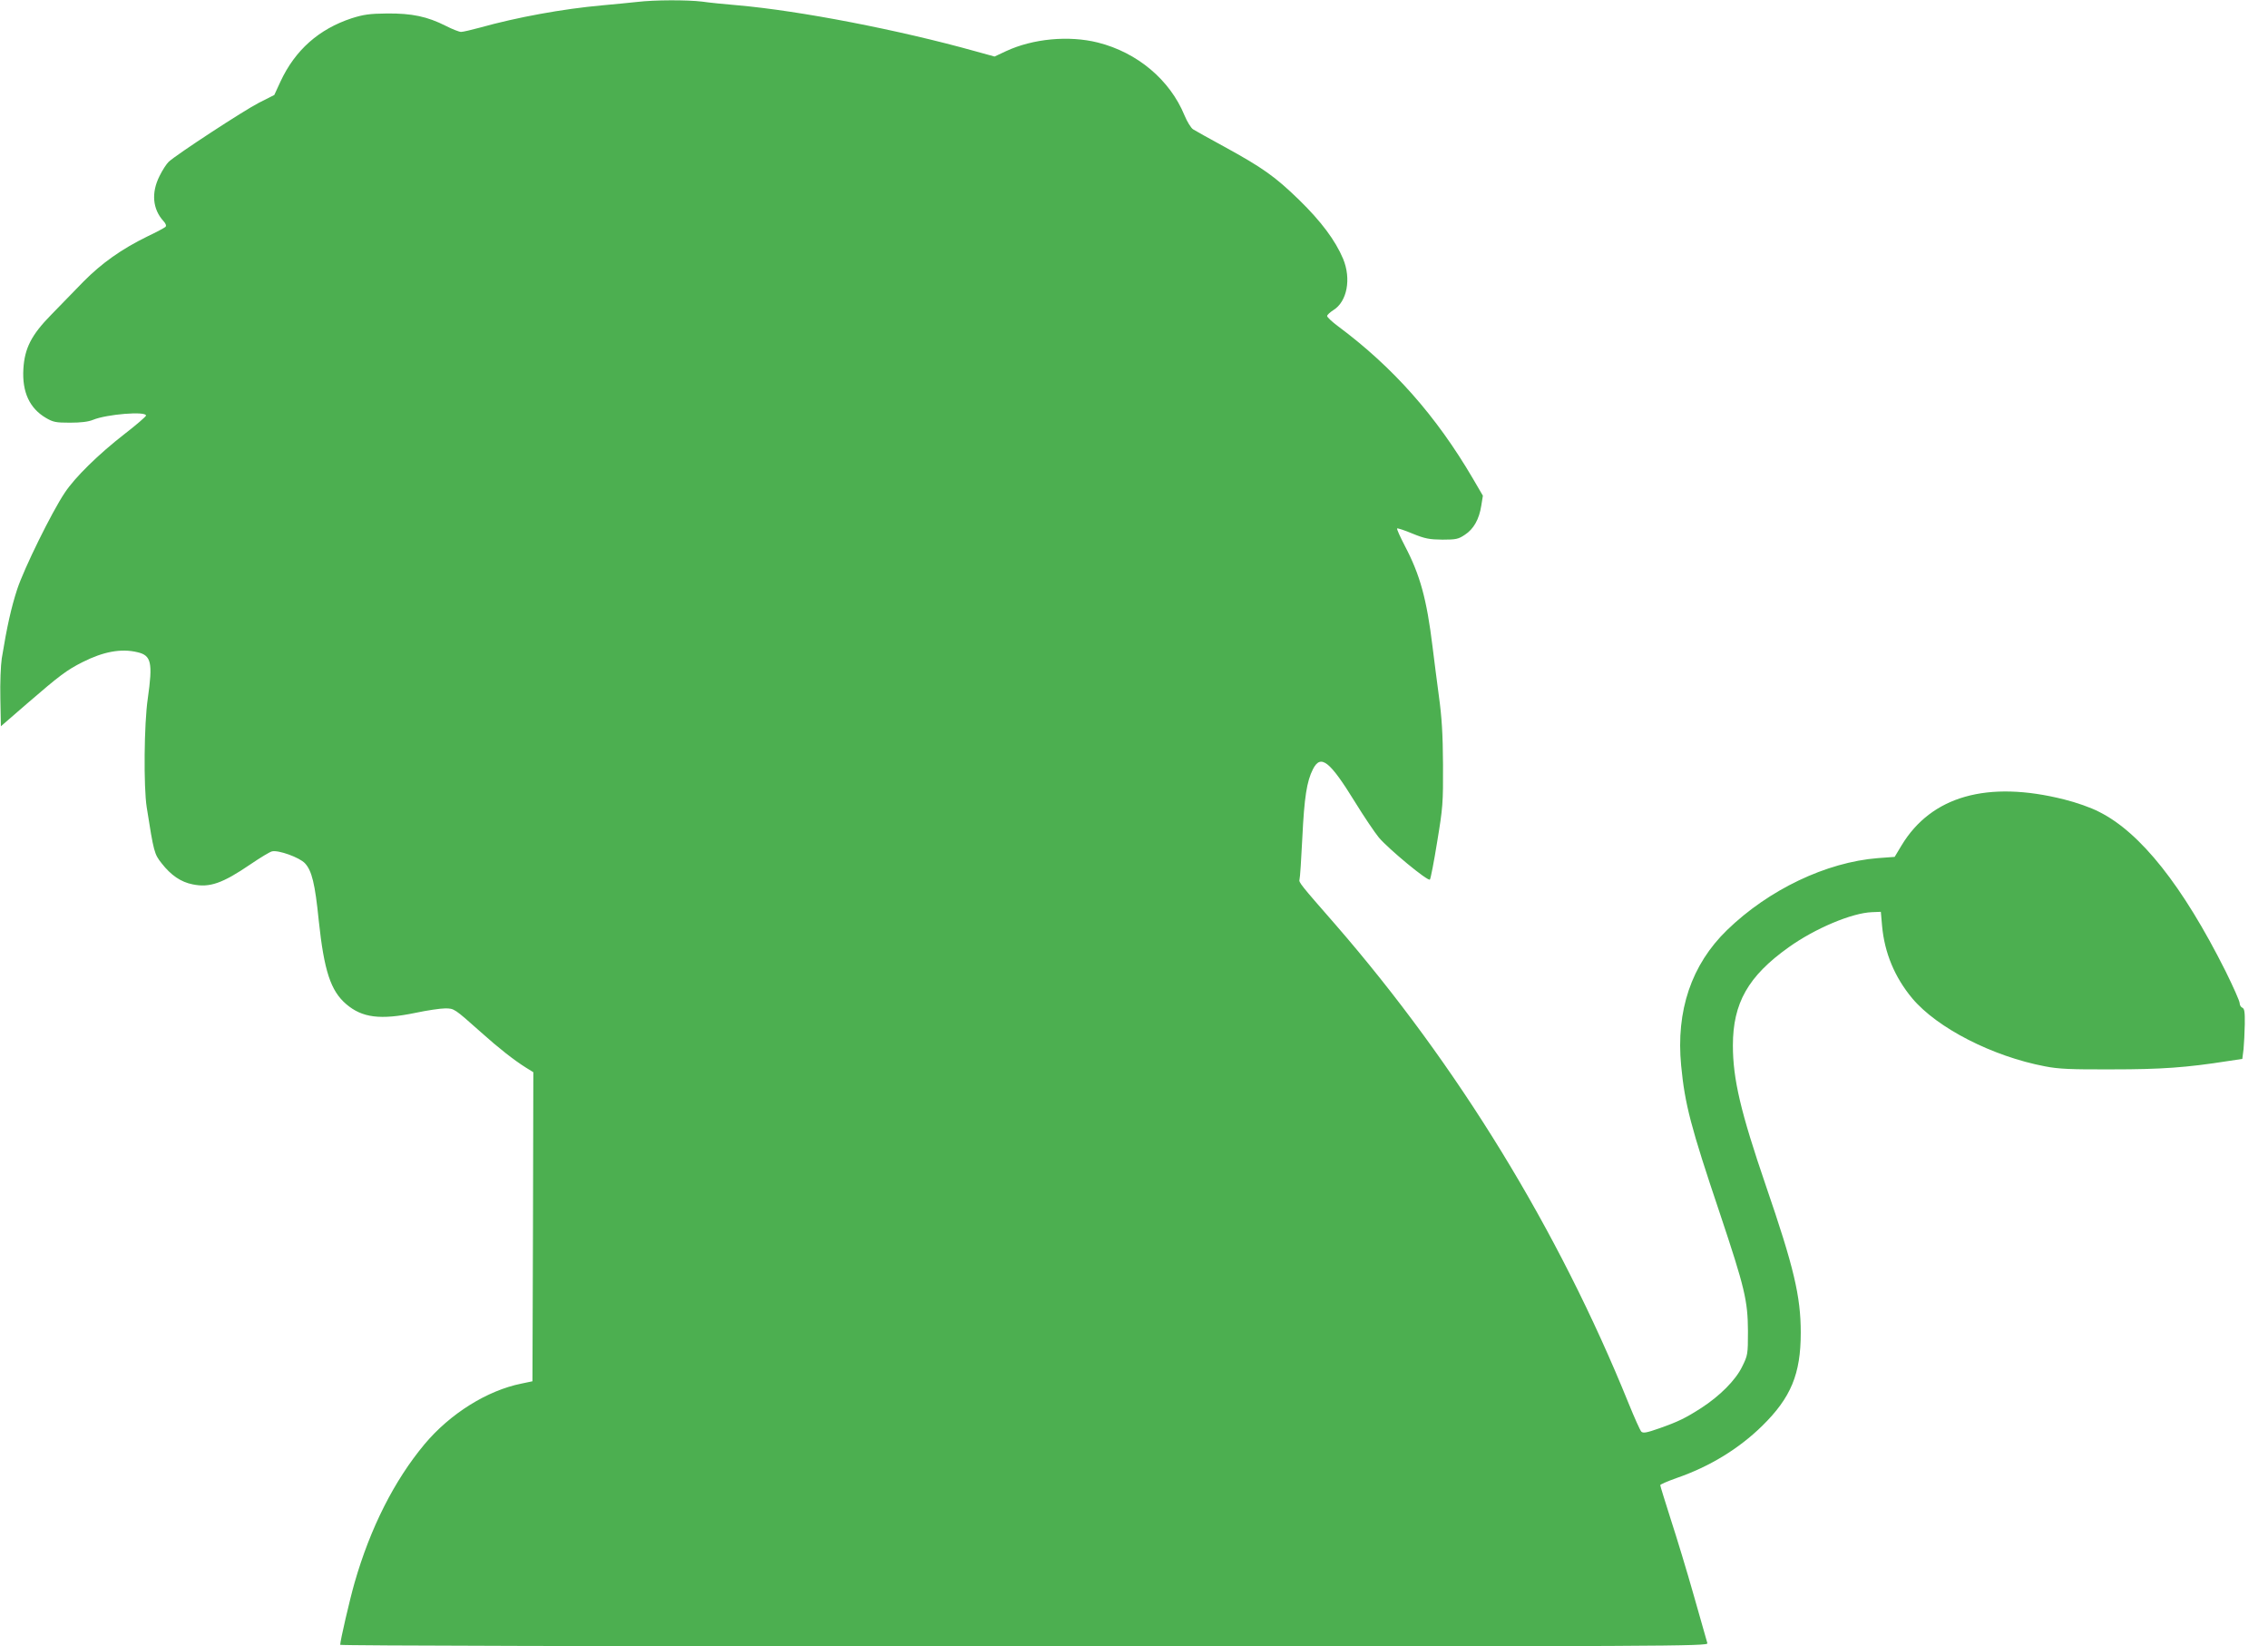 <?xml version="1.0" standalone="no"?>
<!DOCTYPE svg PUBLIC "-//W3C//DTD SVG 20010904//EN"
 "http://www.w3.org/TR/2001/REC-SVG-20010904/DTD/svg10.dtd">
<svg version="1.0" xmlns="http://www.w3.org/2000/svg"
 width="1280pt" height="929pt" viewBox="0 0 1280 929"
 preserveAspectRatio="xMidYMid meet">
<g transform="translate(0,929) scale(0.1,-0.1)"
fill="#4caf50" stroke="none">
<path d="M3595 9279 c-38 -4 -126 -13 -195 -19 -223 -20 -481 -67 -692 -126
-48 -13 -95 -24 -106 -24 -10 0 -49 15 -86 34 -105 53 -191 71 -331 70 -100
-1 -133 -6 -200 -27 -185 -61 -319 -179 -402 -357 l-35 -76 -87 -44 c-84 -43
-464 -291 -509 -333 -12 -11 -36 -48 -52 -81 -47 -94 -39 -186 23 -254 13 -14
17 -26 11 -32 -5 -5 -51 -30 -102 -54 -147 -72 -258 -151 -361 -255 -51 -53
-133 -137 -182 -187 -112 -114 -150 -189 -157 -305 -8 -131 35 -223 127 -277
41 -24 56 -27 136 -27 61 0 103 5 130 16 77 32 301 50 299 24 0 -5 -54 -52
-120 -103 -147 -114 -282 -246 -339 -333 -73 -109 -229 -426 -268 -544 -33
-101 -58 -211 -87 -390 -6 -39 -10 -139 -8 -226 l3 -157 150 130 c183 158 222
187 311 232 117 59 217 78 309 56 79 -18 88 -58 59 -262 -21 -142 -24 -499 -6
-613 40 -255 43 -264 84 -316 53 -68 109 -106 175 -119 96 -20 168 5 328 114
53 36 107 69 120 72 36 9 155 -34 186 -67 39 -42 57 -115 78 -324 30 -282 67
-396 155 -471 90 -77 192 -90 391 -49 66 14 141 25 167 25 52 0 51 0 203 -135
98 -88 186 -157 253 -199 l42 -26 -2 -872 -3 -872 -62 -13 c-194 -39 -403
-170 -547 -342 -171 -205 -306 -472 -395 -782 -27 -94 -81 -327 -81 -350 0 -5
1517 -9 3861 -9 3672 0 3860 1 3855 18 -3 9 -37 130 -76 267 -39 138 -98 332
-131 433 -32 101 -59 187 -59 192 0 4 41 22 92 40 188 65 351 165 483 294 163
160 218 293 218 526 0 206 -39 370 -197 830 -142 415 -186 601 -186 791 0 239
86 391 315 554 148 106 357 194 470 198 l50 2 7 -80 c14 -152 71 -289 170
-408 141 -168 454 -328 750 -384 76 -15 146 -18 378 -17 278 0 419 10 655 47
l80 12 7 55 c3 30 6 94 7 141 1 69 -2 88 -14 93 -8 3 -15 15 -15 26 0 11 -36
92 -80 181 -241 480 -479 781 -713 898 -48 25 -129 53 -197 70 -433 109 -750
19 -918 -259 l-39 -65 -95 -7 c-291 -23 -616 -178 -851 -406 -201 -195 -289
-455 -259 -765 21 -218 54 -345 218 -832 141 -422 158 -494 159 -665 0 -133
-1 -137 -33 -202 -37 -76 -126 -165 -231 -233 -89 -57 -130 -77 -235 -114 -74
-26 -92 -29 -103 -19 -7 8 -39 79 -71 158 -397 981 -964 1907 -1656 2704 -196
224 -207 238 -202 253 3 7 10 113 16 236 11 228 25 318 60 387 44 86 94 47
237 -185 51 -83 112 -173 135 -201 54 -64 277 -249 288 -237 4 4 23 100 41
213 32 193 34 218 33 435 -1 174 -7 268 -23 385 -11 85 -28 211 -36 280 -33
271 -71 407 -156 569 -27 52 -47 96 -44 99 2 3 42 -10 87 -29 71 -29 95 -33
169 -34 77 0 90 3 127 28 49 32 80 87 92 164 l9 56 -56 96 c-208 355 -450 628
-760 859 -35 26 -63 52 -63 59 0 6 16 21 35 33 78 48 102 177 55 290 -44 104
-124 211 -248 332 -136 132 -205 181 -422 300 -85 46 -165 91 -176 98 -12 7
-34 43 -49 79 -82 200 -266 355 -489 411 -164 41 -367 22 -519 -49 l-64 -30
-109 30 c-434 121 -988 228 -1339 259 -71 6 -163 15 -203 21 -84 10 -266 10
-367 -2z"/>
</g>
</svg>
